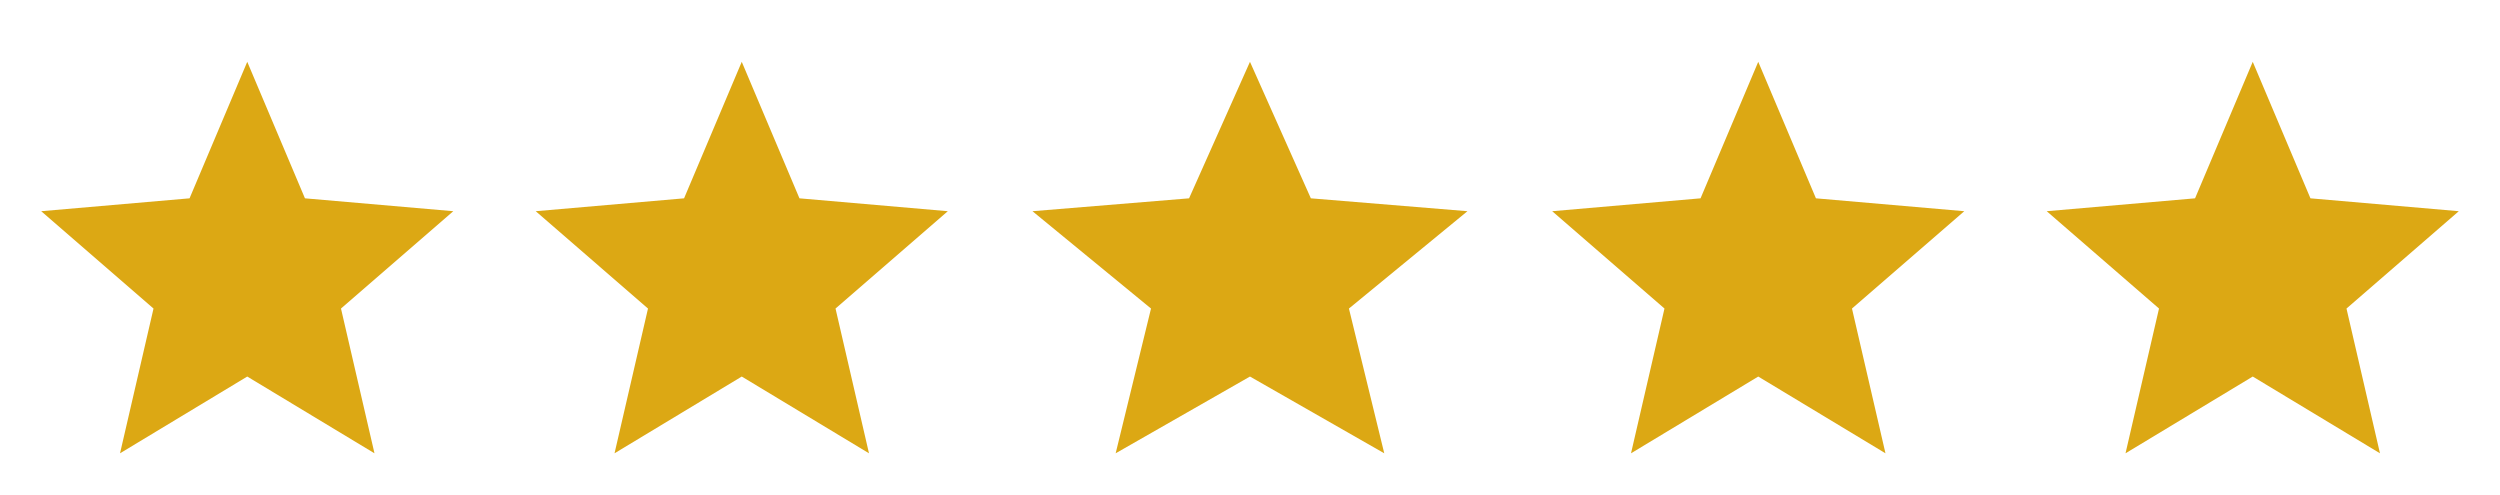 <svg xmlns="http://www.w3.org/2000/svg" fill="none" viewBox="0 0 91 18" height="18" width="91">
<path fill="#DCA814" d="M4.369 16.5L5.588 11.231L1.5 7.688L6.9 7.219L9 2.25L11.1 7.219L16.5 7.688L12.412 11.231L13.631 16.5L9 13.706L4.369 16.5Z"></path>
<path fill="#DCA814" d="M22.369 16.5L23.587 11.231L19.5 7.688L24.9 7.219L27 2.25L29.1 7.219L34.5 7.688L30.413 11.231L31.631 16.5L27 13.706L22.369 16.5Z"></path>
<path fill="#DCA814" d="M40.61 16.5L41.897 11.231L37.582 7.688L43.282 7.219L45.499 2.25L47.715 7.219L53.415 7.688L49.101 11.231L50.387 16.5L45.499 13.706L40.61 16.5Z"></path>
<path fill="#DCA814" d="M59.369 16.5L60.587 11.231L56.5 7.688L61.9 7.219L64 2.25L66.1 7.219L71.5 7.688L67.412 11.231L68.631 16.5L64 13.706L59.369 16.5Z"></path>
<path fill="#DCA814" d="M77.369 16.5L78.588 11.231L74.5 7.688L79.9 7.219L82 2.25L84.1 7.219L89.5 7.688L85.412 11.231L86.631 16.5L82 13.706L77.369 16.5Z"></path>
</svg>
